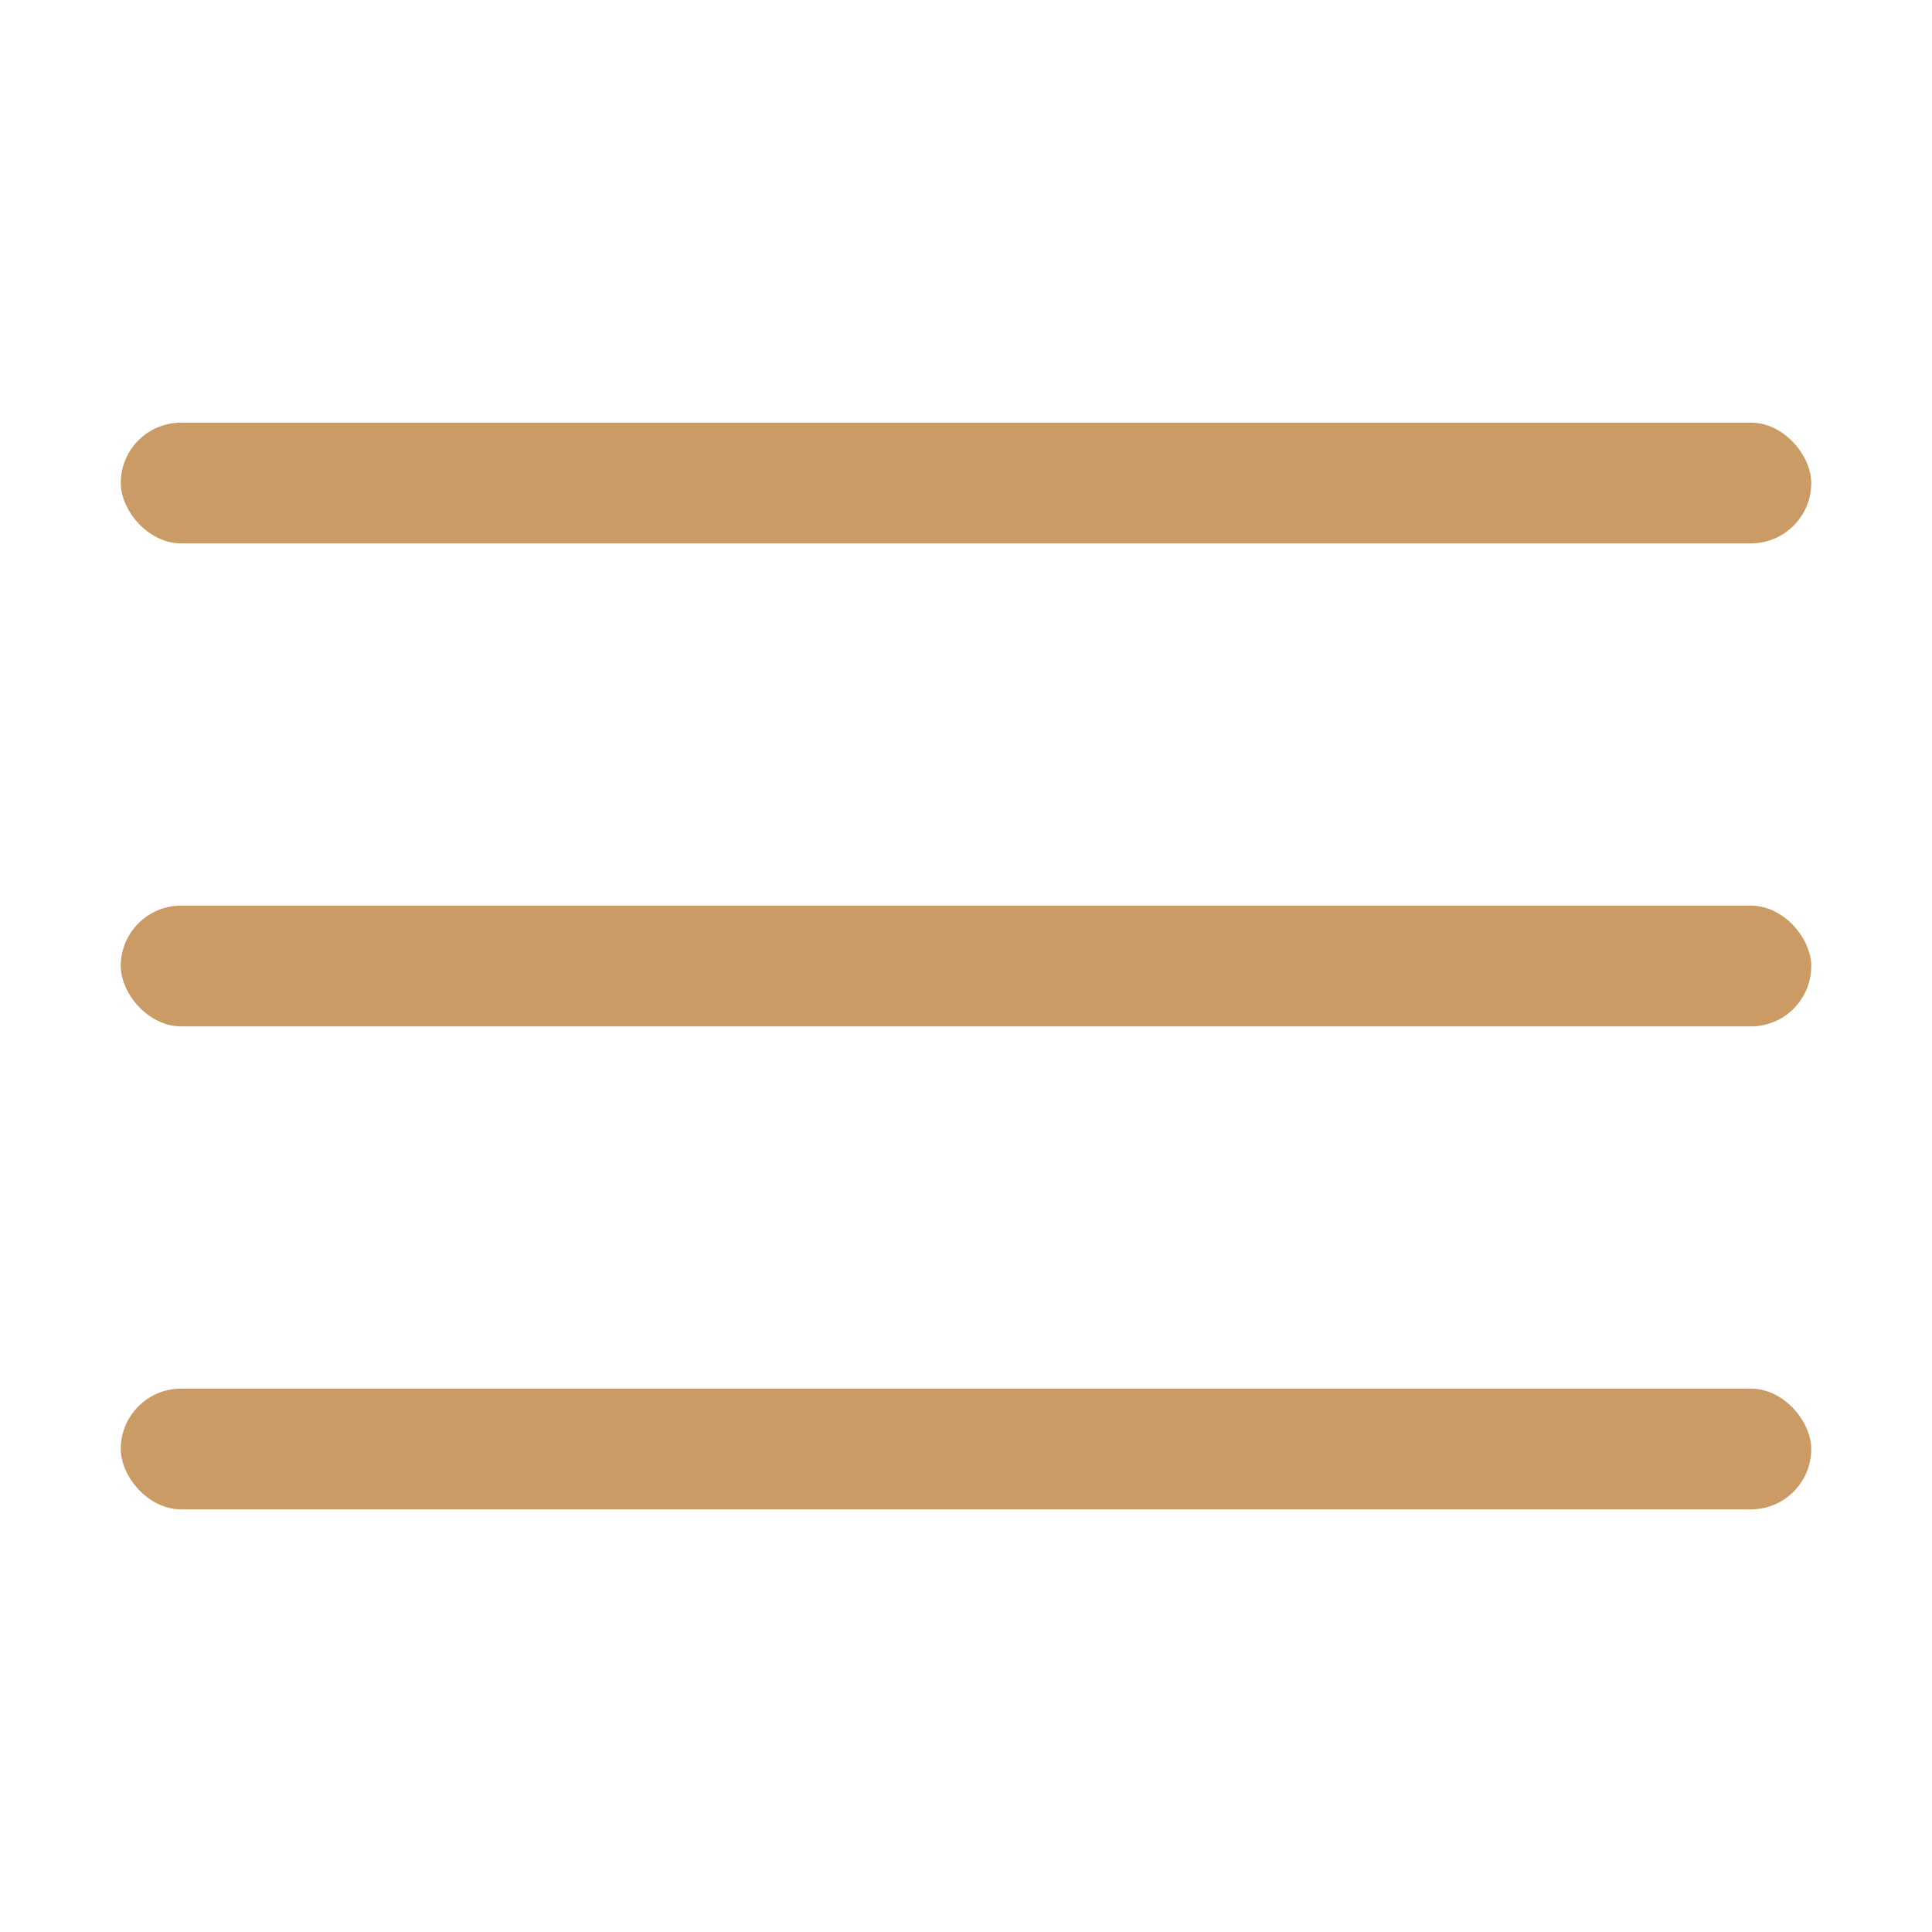 <svg xmlns="http://www.w3.org/2000/svg" width="32" height="32" viewBox="0 0 32 32" fill="none"><rect x="2" y="15" width="28" height="2" rx="1" fill="#CA9B64"></rect><rect x="2" y="23" width="28" height="2" rx="1" fill="#CA9B64"></rect><rect x="2" y="7" width="28" height="2" rx="1" fill="#CA9B64"></rect></svg>